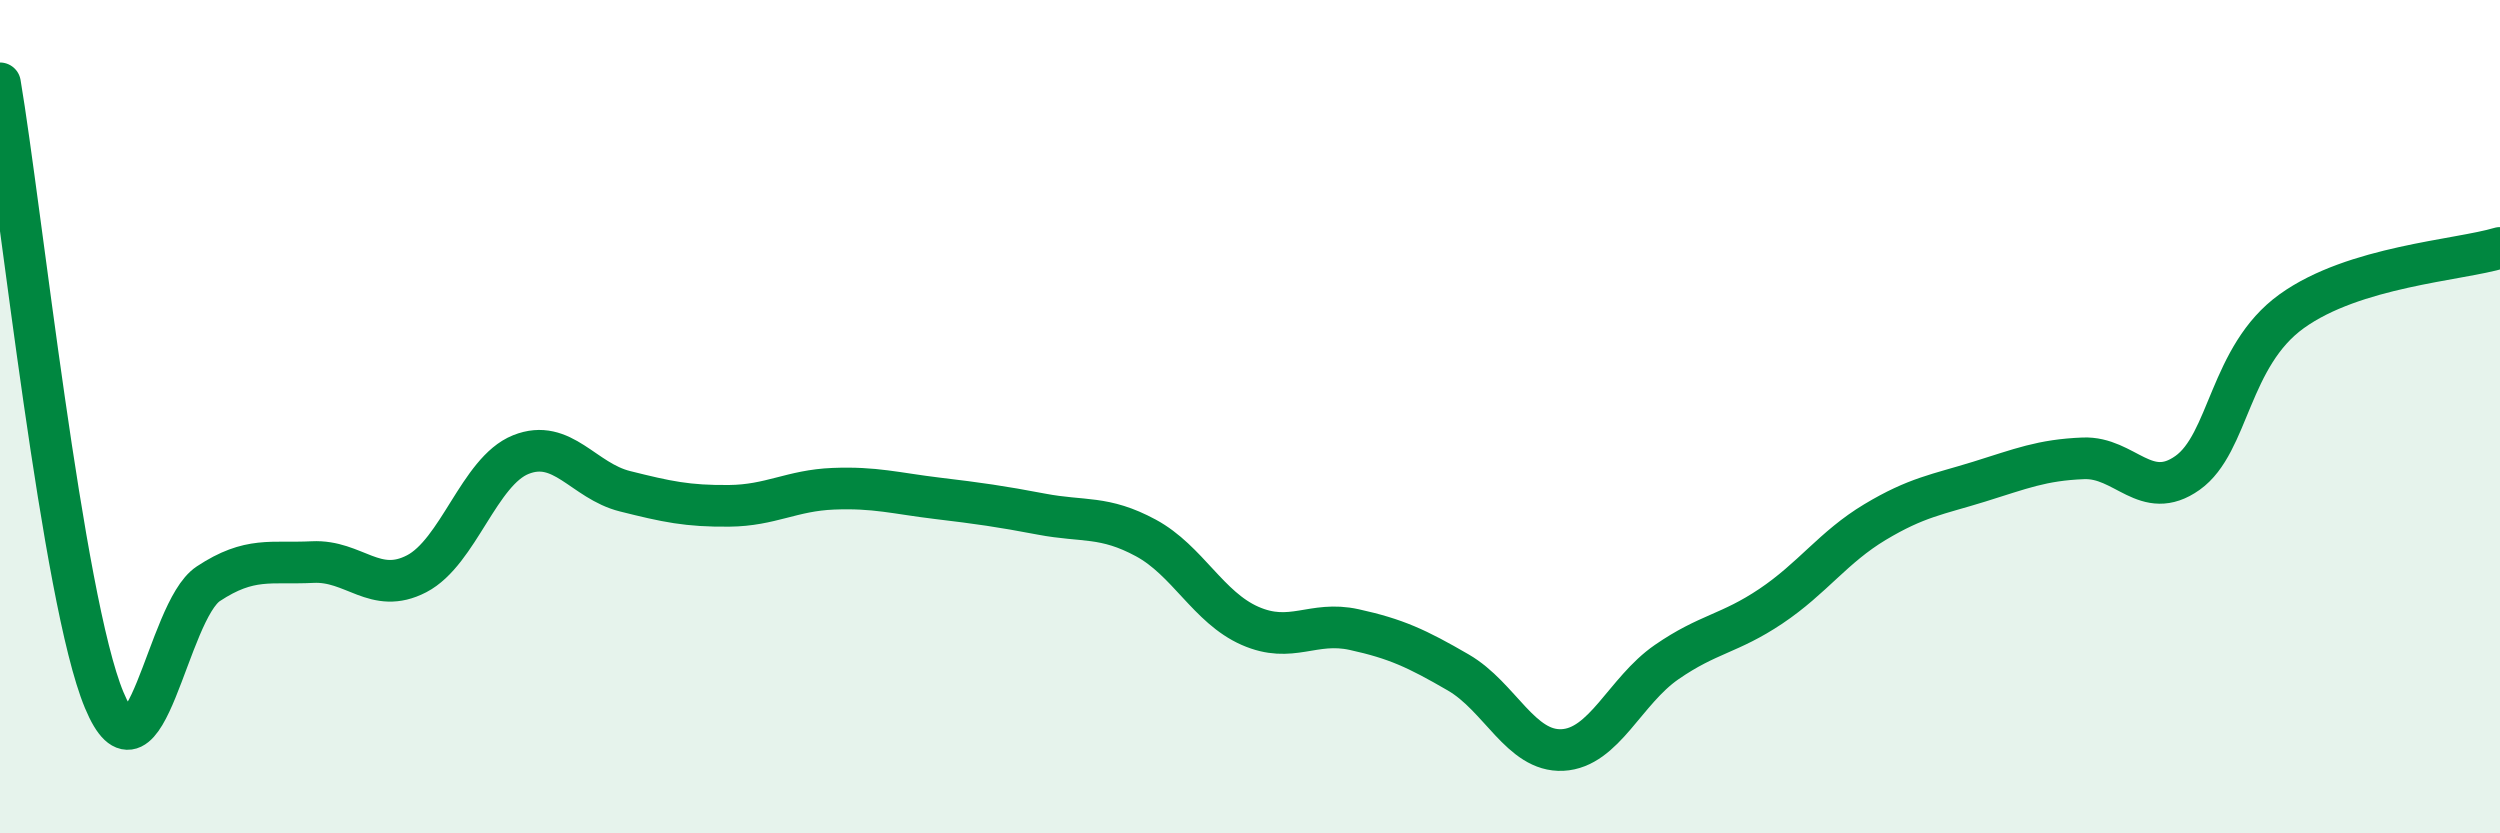 
    <svg width="60" height="20" viewBox="0 0 60 20" xmlns="http://www.w3.org/2000/svg">
      <path
        d="M 0,2 C 0.5,4.96 1.5,14.4 2.5,16.8 C 3.5,19.2 4,14.67 5,14.01 C 6,13.35 6.5,13.54 7.5,13.49 C 8.5,13.44 9,14.29 10,13.77 C 11,13.25 11.5,11.31 12.5,10.91 C 13.5,10.51 14,11.54 15,11.79 C 16,12.04 16.5,12.15 17.5,12.14 C 18.5,12.13 19,11.77 20,11.73 C 21,11.69 21.5,11.84 22.5,11.96 C 23.5,12.08 24,12.15 25,12.34 C 26,12.53 26.5,12.37 27.5,12.91 C 28.5,13.45 29,14.58 30,15.02 C 31,15.46 31.5,14.89 32.5,15.11 C 33.5,15.33 34,15.56 35,16.14 C 36,16.72 36.5,18.05 37.5,18 C 38.5,17.95 39,16.58 40,15.89 C 41,15.2 41.5,15.22 42.5,14.55 C 43.5,13.88 44,13.13 45,12.53 C 46,11.93 46.5,11.87 47.5,11.56 C 48.5,11.25 49,11.04 50,11 C 51,10.96 51.5,12.06 52.5,11.35 C 53.5,10.64 53.5,8.55 55,7.47 C 56.5,6.39 59,6.25 60,5.95L60 20L0 20Z"
        fill="#008740"
        opacity="0.1"
        stroke-linecap="round"
        stroke-linejoin="round"
      />
      <path
        d="M 0,2 C 0.5,4.96 1.5,14.4 2.5,16.8 C 3.5,19.2 4,14.67 5,14.01 C 6,13.35 6.5,13.54 7.5,13.49 C 8.5,13.44 9,14.29 10,13.77 C 11,13.25 11.5,11.31 12.5,10.91 C 13.5,10.51 14,11.54 15,11.79 C 16,12.04 16.5,12.15 17.5,12.14 C 18.5,12.13 19,11.77 20,11.73 C 21,11.69 21.5,11.84 22.5,11.96 C 23.5,12.08 24,12.15 25,12.34 C 26,12.53 26.5,12.37 27.5,12.91 C 28.5,13.45 29,14.58 30,15.02 C 31,15.46 31.5,14.89 32.5,15.11 C 33.5,15.33 34,15.56 35,16.14 C 36,16.72 36.5,18.05 37.5,18 C 38.5,17.95 39,16.58 40,15.89 C 41,15.2 41.5,15.22 42.5,14.55 C 43.5,13.88 44,13.13 45,12.53 C 46,11.93 46.5,11.87 47.5,11.56 C 48.5,11.25 49,11.04 50,11 C 51,10.96 51.5,12.06 52.5,11.35 C 53.5,10.64 53.5,8.55 55,7.47 C 56.5,6.39 59,6.25 60,5.95"
        stroke="#008740"
        stroke-width="1"
        fill="none"
        stroke-linecap="round"
        stroke-linejoin="round"
      />
    </svg>
  